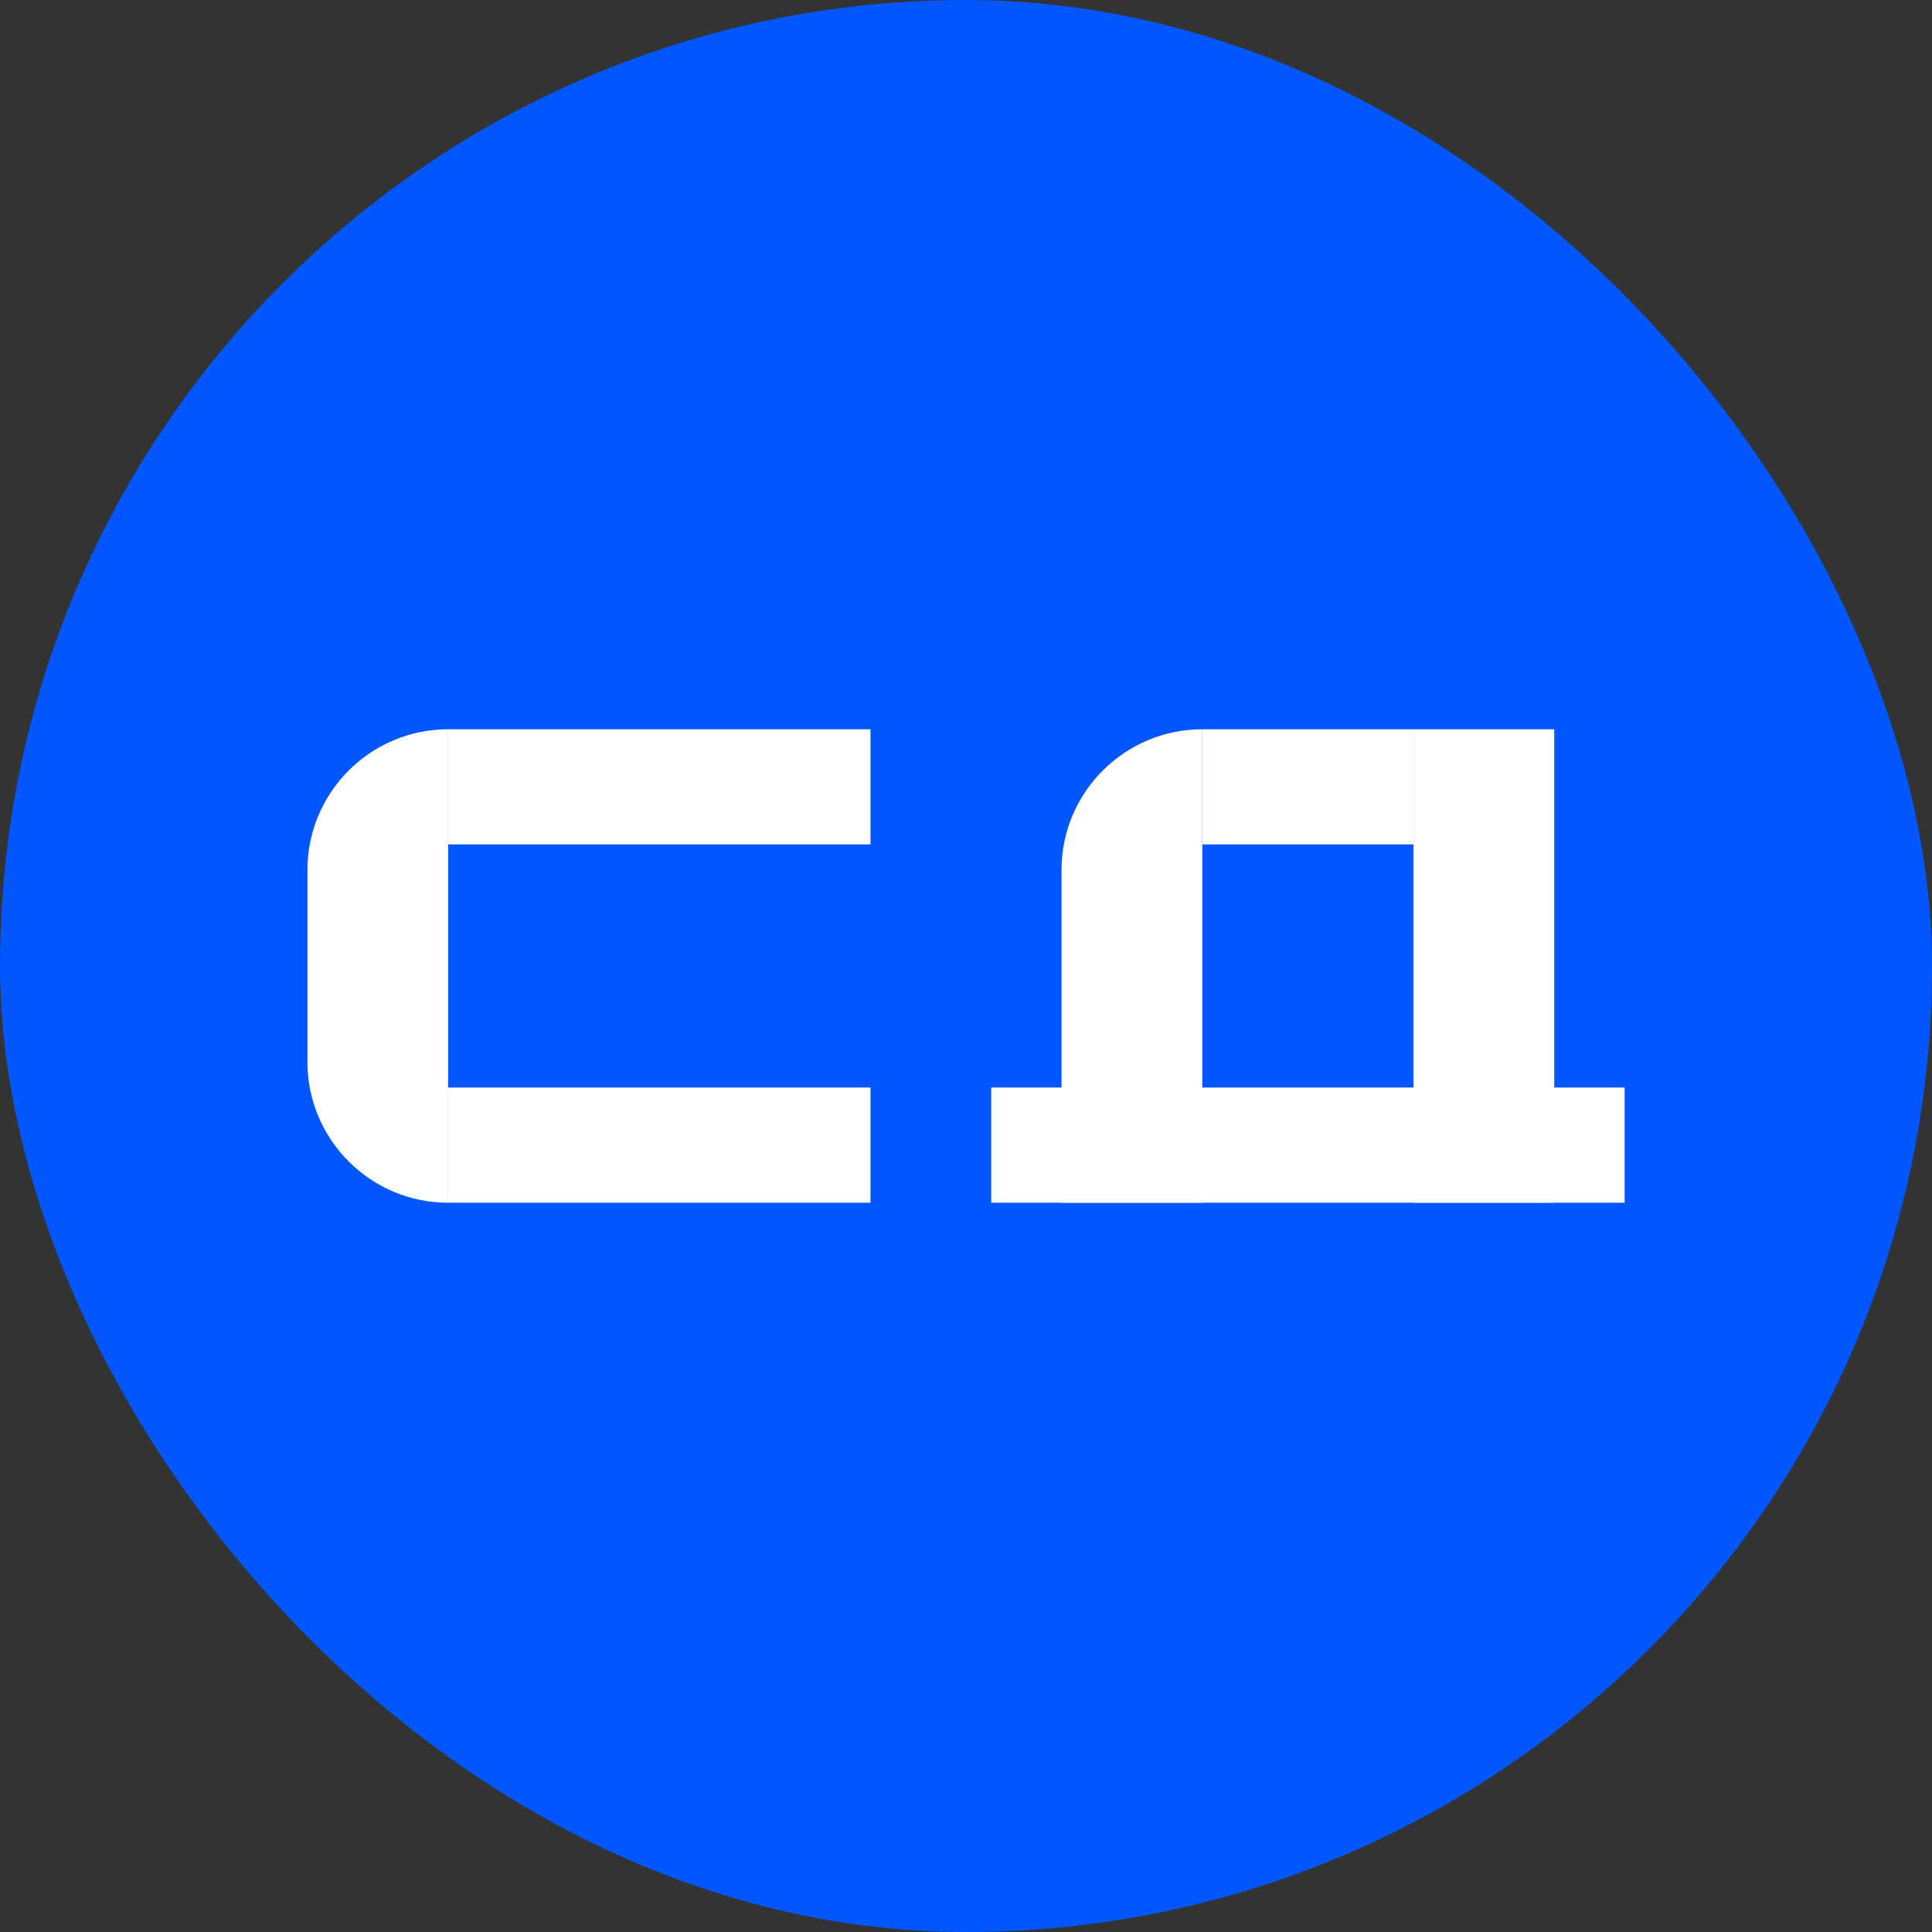 <?xml version="1.0" encoding="UTF-8"?> <svg xmlns="http://www.w3.org/2000/svg" width="32" height="32" viewBox="0 0 32 32" fill="none"><rect x="0" y="0" width="32" height="32" fill="#333333" stroke="none"/> <rect width="32" height="32" rx="16" fill="#0057FF"></rect> <path d="M14.418 18.013H7.424V19.921H14.418V18.013Z" fill="white"></path> <path d="M14.418 12.079H7.424V13.986H14.418V12.079Z" fill="white"></path> <path d="M7.423 12.079V19.921C6.137 19.921 5.092 18.876 5.092 17.589V14.41C5.092 13.124 6.137 12.079 7.423 12.079Z" fill="white"></path> <path d="M23.412 12.079H19.915V13.986H23.412V12.079Z" fill="white"></path> <path d="M26.909 18.013H16.418V19.921H26.909V18.013Z" fill="white"></path> <path d="M19.914 12.079V19.921H17.582V14.41C17.582 13.124 18.627 12.079 19.914 12.079Z" fill="white"></path> <path d="M25.743 12.079H23.412V19.921H25.743V12.079Z" fill="white"></path> </svg> 